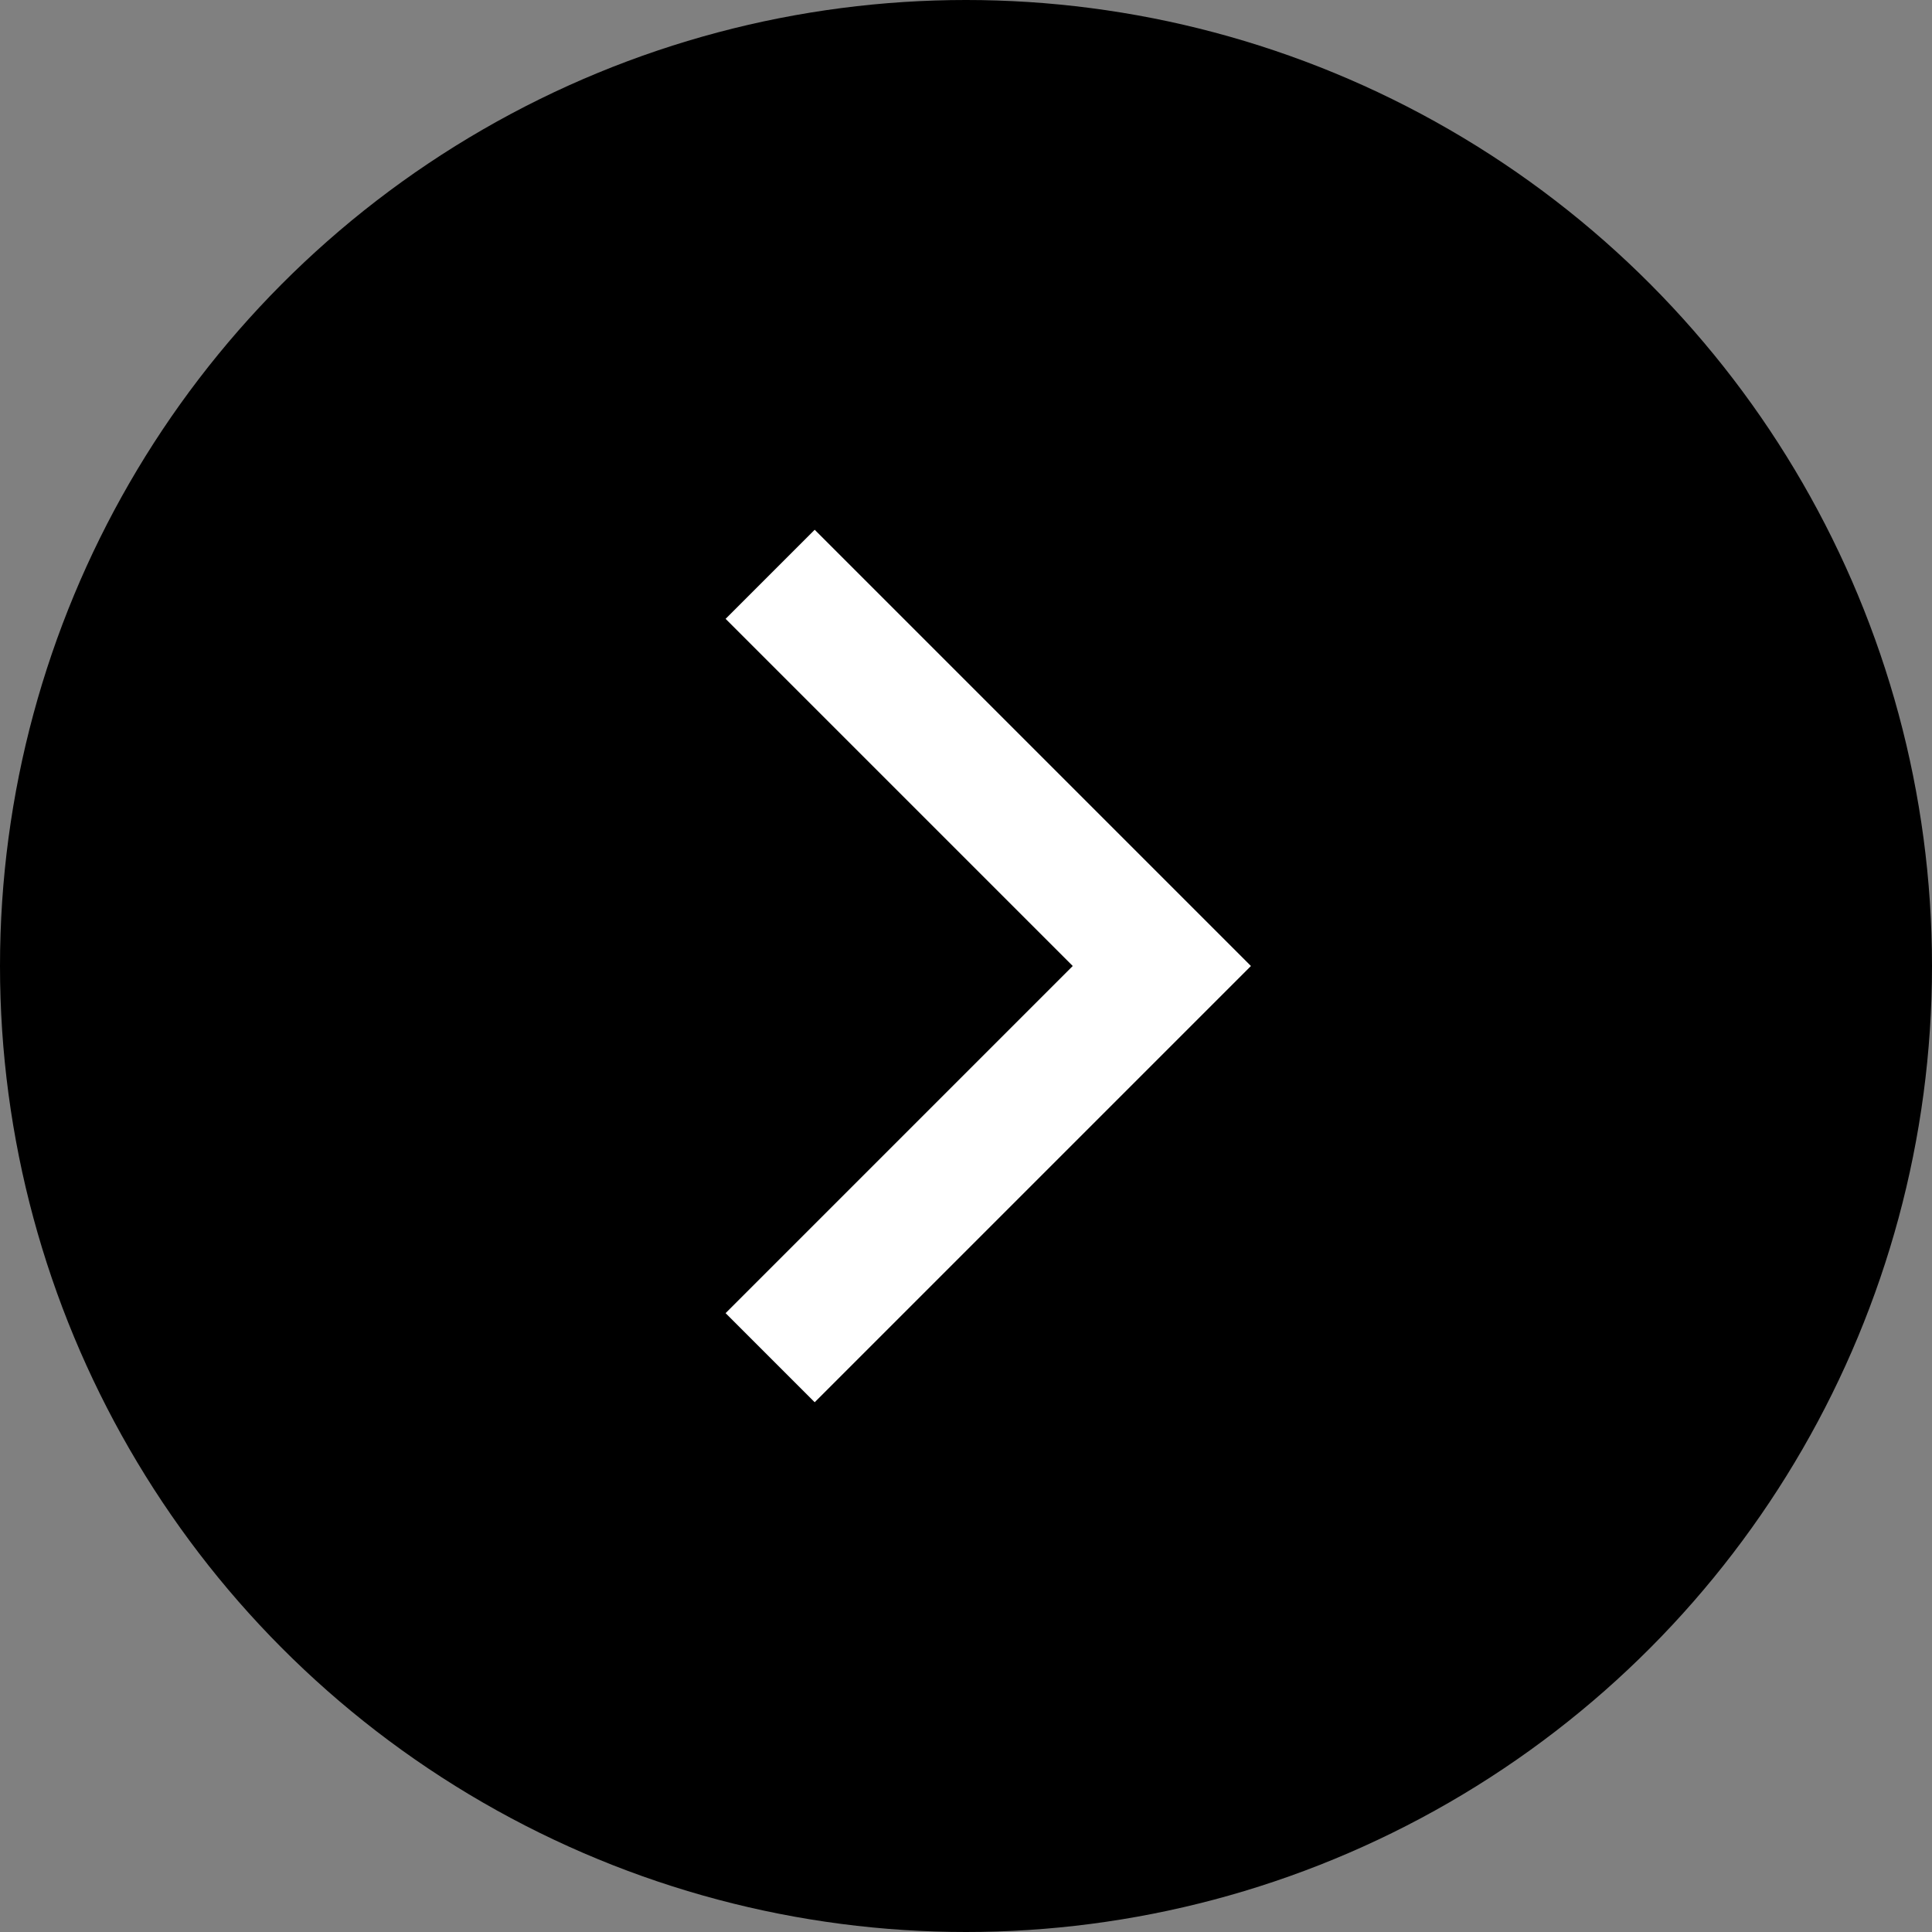 <svg xmlns="http://www.w3.org/2000/svg" width="46" height="46" viewBox="0 0 46 46">
  <rect x="0" y="0" width="46" height="46" fill="#808080" stroke="none"/>
  <g id="chevron" transform="translate(163 511) rotate(180)">
    <circle id="Ellipse_1" data-name="Ellipse 1" cx="23" cy="23" r="23" transform="translate(117 465)"/>
    <path id="Path_1" data-name="Path 1" d="M46.548,419.528l-9.326,9.326,9.326,9.326" transform="translate(98.115 59.146)" fill="none" stroke="#fff" stroke-width="3"/>
  </g>
</svg>
